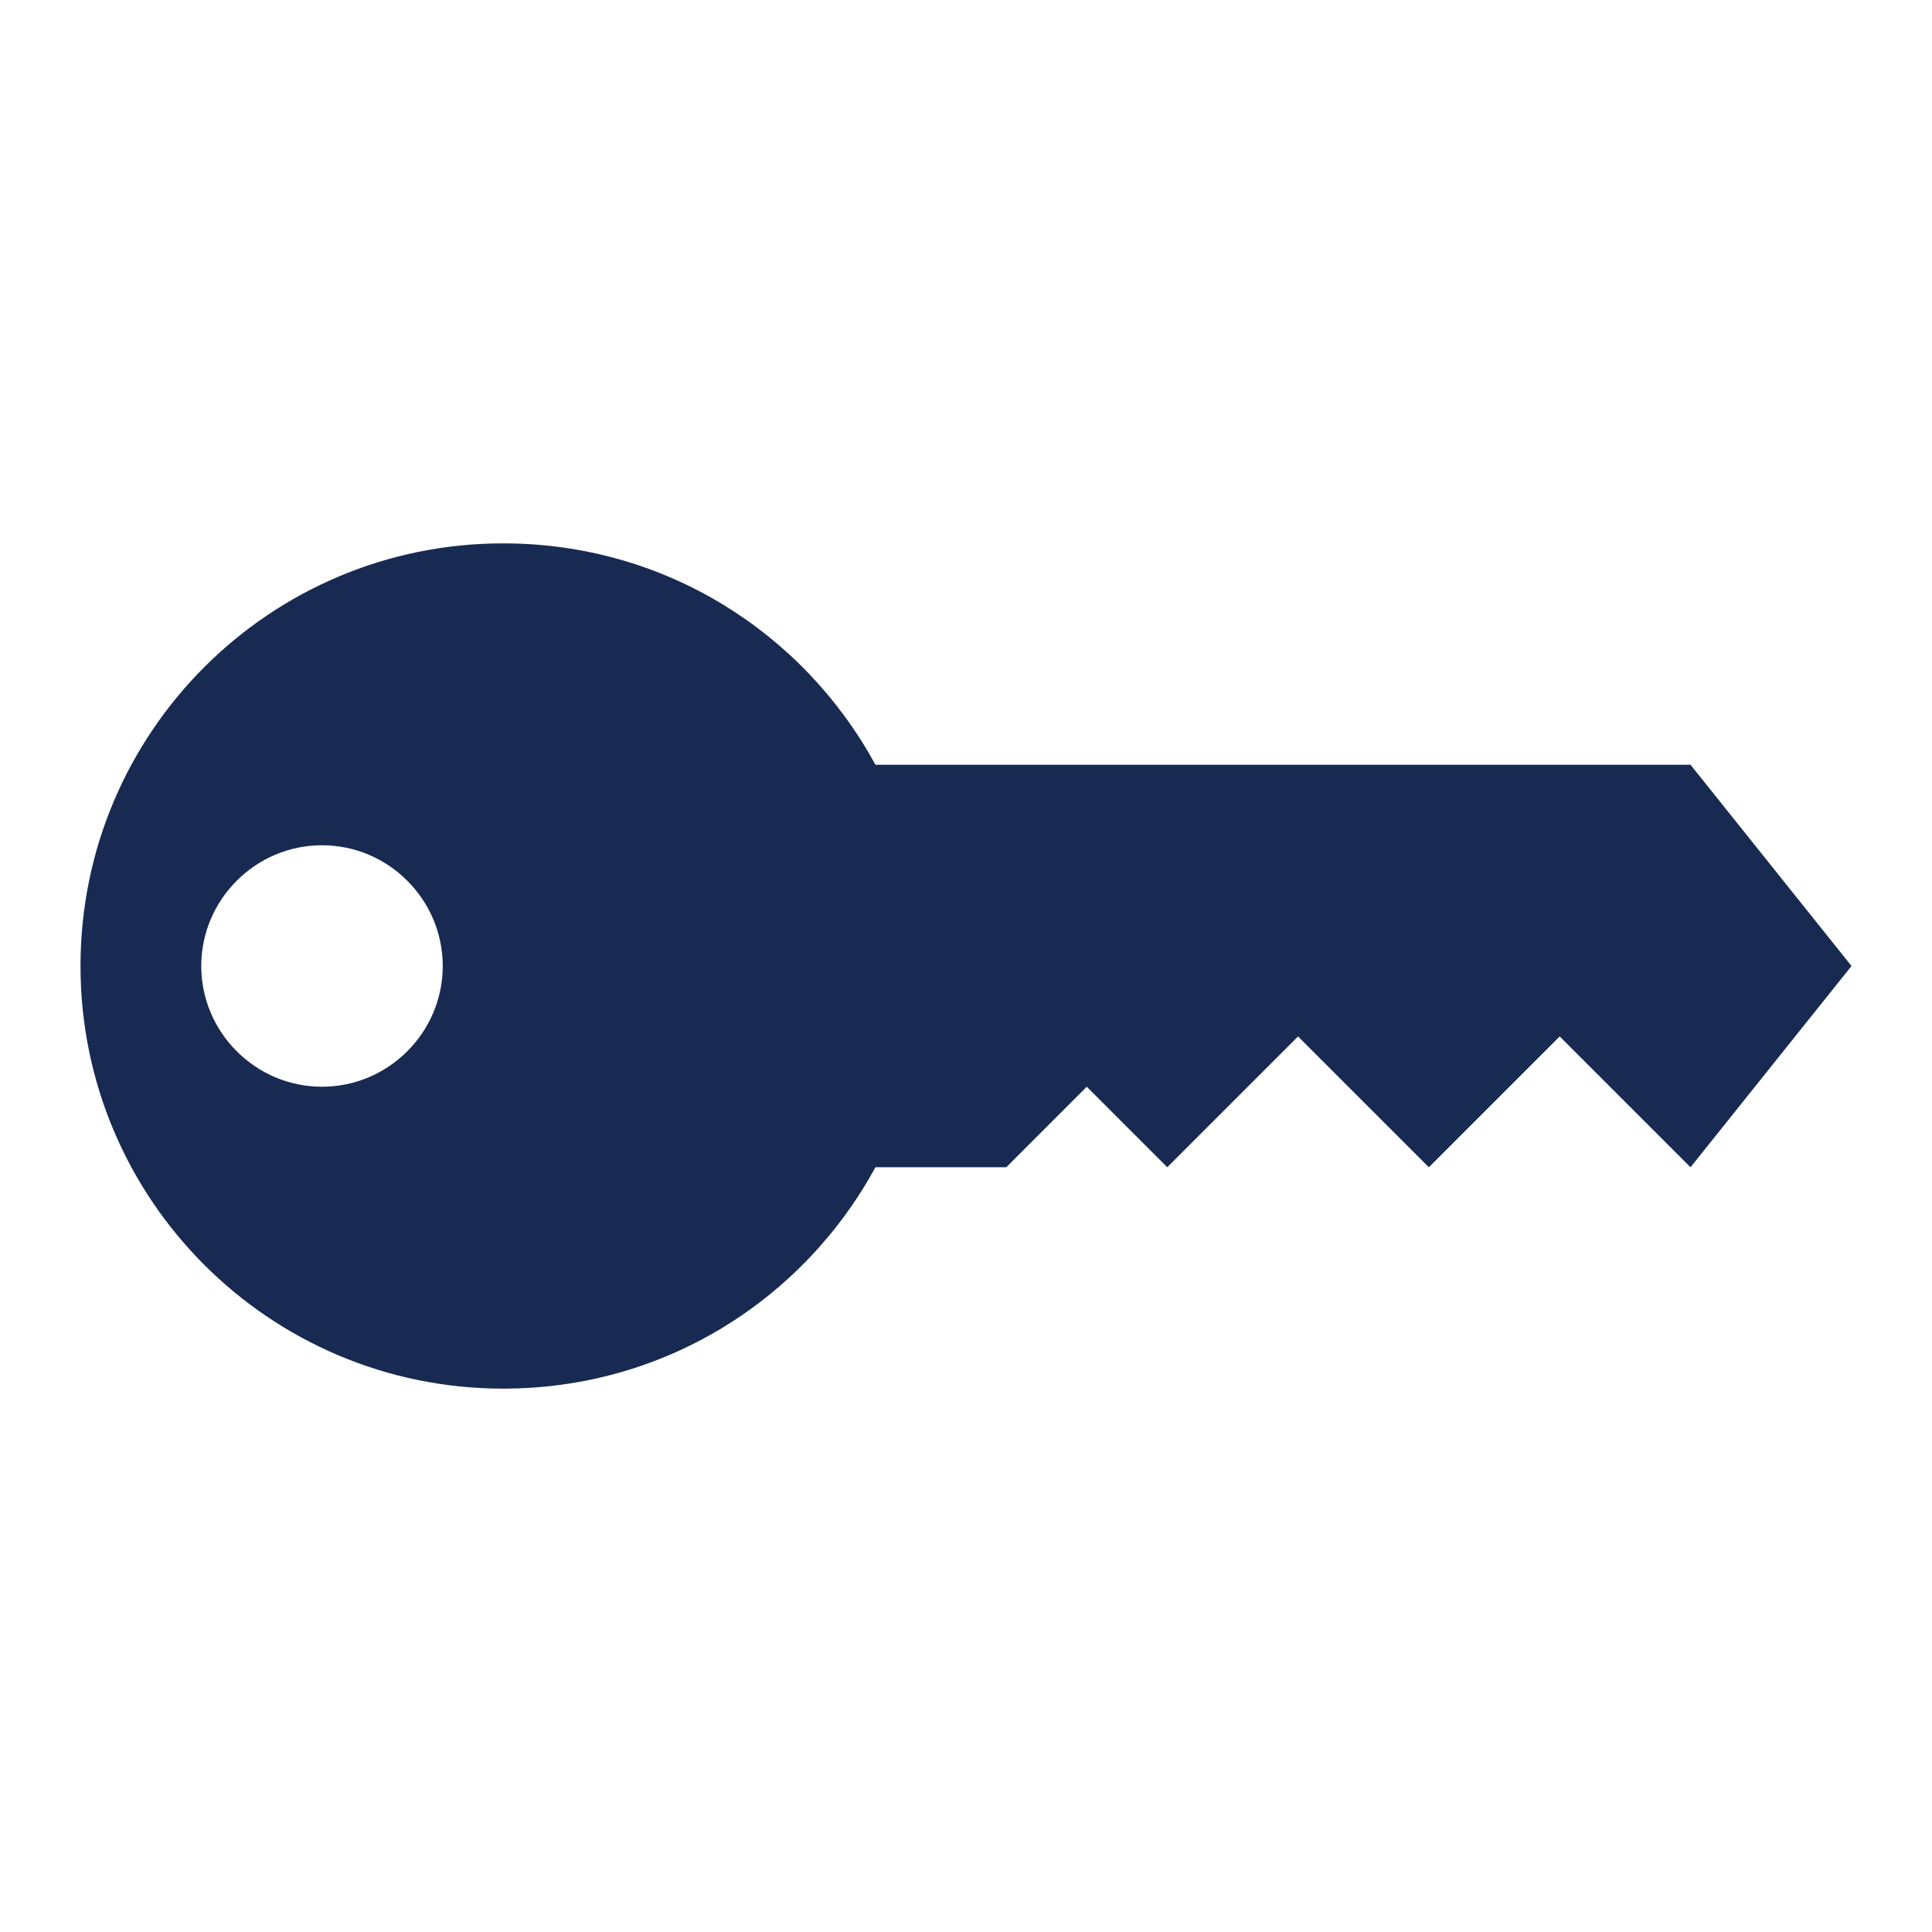 <svg width="93" height="93" xmlns="http://www.w3.org/2000/svg" xmlns:xlink="http://www.w3.org/1999/xlink" xml:space="preserve" overflow="hidden"><g transform="translate(-103 -643)"><path d="M165.484 692.891 171.781 699.188 178.078 692.891 184.375 699.188 192.125 689.5 184.375 679.812 145.141 679.812C141.653 673.419 134.969 669.156 127.219 669.156 115.981 669.156 106.875 678.263 106.875 689.5 106.875 700.737 115.981 709.844 127.219 709.844 134.969 709.844 141.653 705.581 145.141 699.188L151.438 699.188 155.312 695.312 159.188 699.188 165.484 692.891ZM118.5 695.312C115.303 695.312 112.688 692.697 112.688 689.5 112.688 686.303 115.303 683.688 118.5 683.688 121.697 683.688 124.312 686.303 124.312 689.5 124.312 692.697 121.697 695.312 118.5 695.312Z" fill="#182A51"/></g></svg>